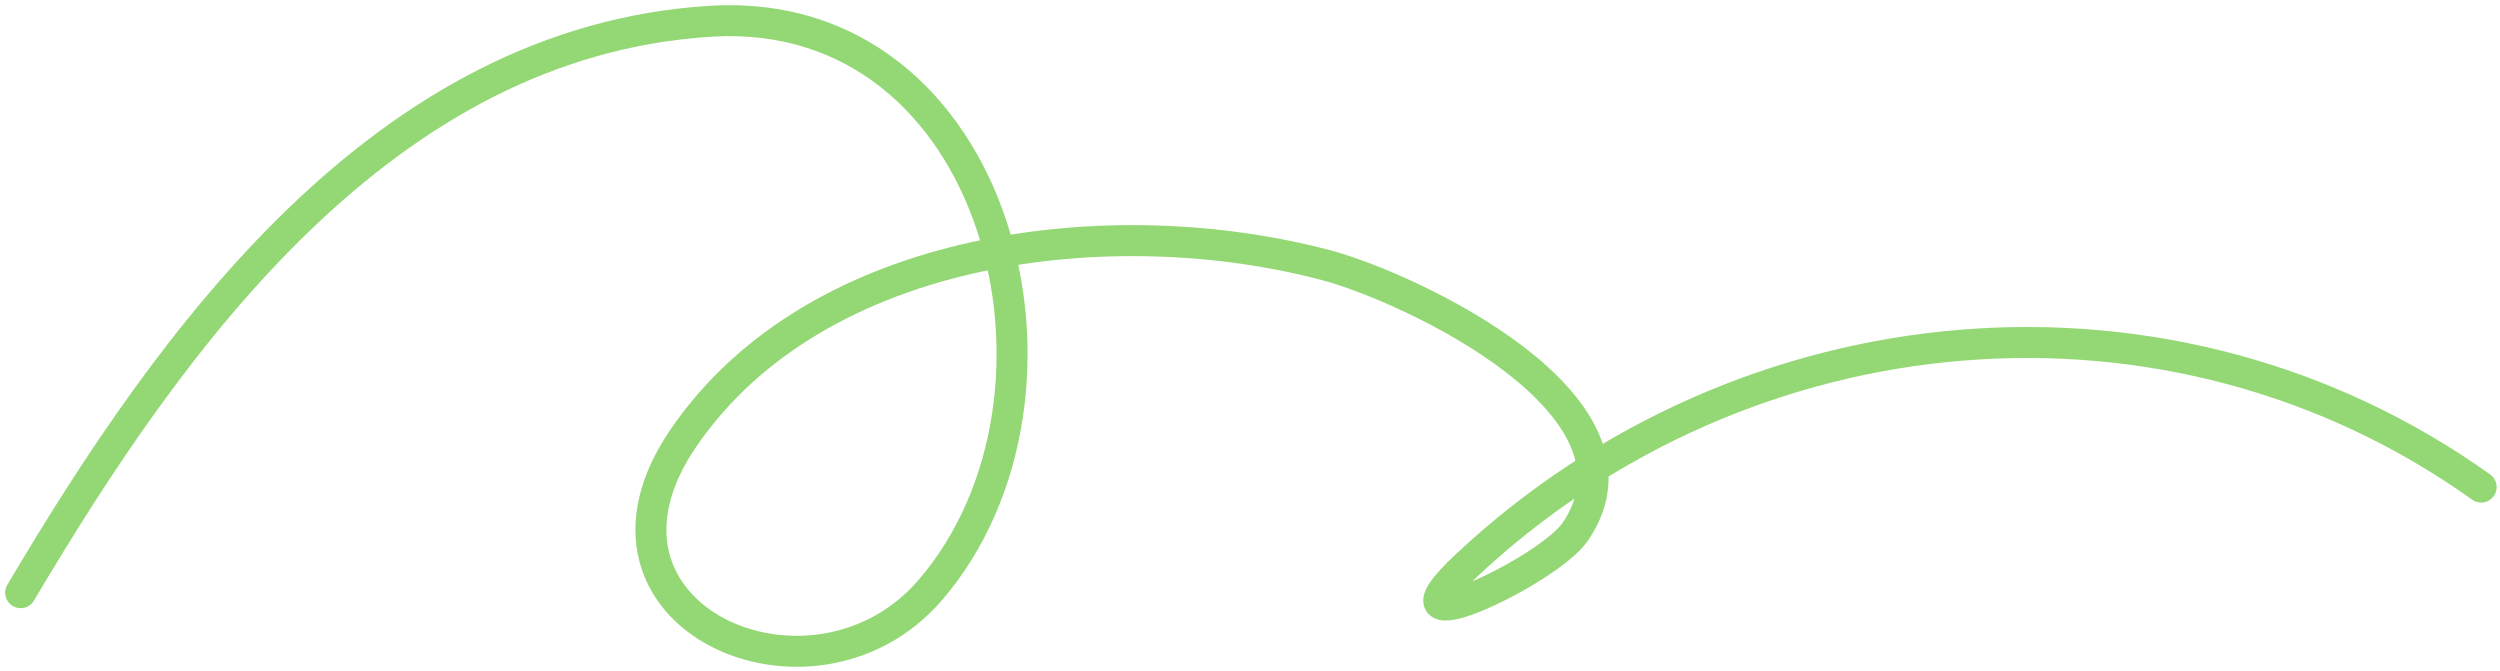 <?xml version="1.0" encoding="UTF-8"?> <svg xmlns="http://www.w3.org/2000/svg" width="242" height="65" viewBox="0 0 242 65" fill="none"><path d="M2 57.37C16.568 32.769 37.119 4.013 68.784 2.057C96.782 0.328 106.253 38.218 90.08 57.086C78.678 70.388 54.339 59.641 66.172 42.378C79.166 23.421 107.917 20.231 128.413 25.682C136.294 27.777 160.874 39.156 152.492 51.464C149.823 55.383 132.821 63.296 141.929 54.758C169.004 29.374 210.204 25.741 240.174 47.148" stroke="#94D875" stroke-width="3" stroke-linecap="round"></path></svg> 